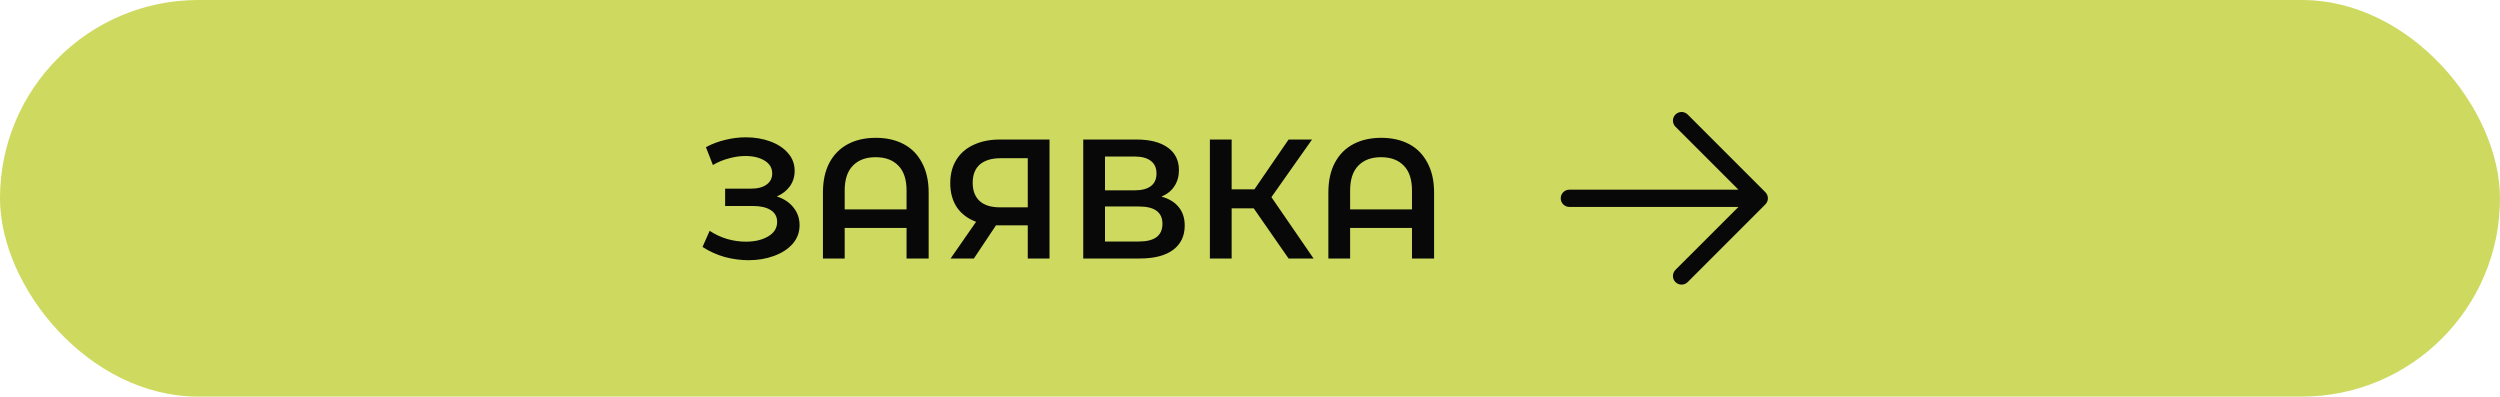 <?xml version="1.0" encoding="UTF-8"?> <svg xmlns="http://www.w3.org/2000/svg" width="353" height="56" viewBox="0 0 353 56" fill="none"><rect width="353" height="56" rx="28" fill="#CED960"></rect><path d="M109.684 27.74C110.692 28.06 111.476 28.58 112.036 29.3C112.612 30.004 112.9 30.836 112.9 31.796C112.9 32.804 112.572 33.684 111.916 34.436C111.26 35.172 110.38 35.74 109.276 36.14C108.188 36.54 106.996 36.74 105.7 36.74C104.58 36.74 103.452 36.588 102.316 36.284C101.196 35.964 100.156 35.492 99.196 34.868L100.204 32.588C100.94 33.084 101.756 33.468 102.652 33.74C103.548 33.996 104.436 34.124 105.316 34.124C106.58 34.124 107.628 33.876 108.46 33.38C109.308 32.884 109.732 32.204 109.732 31.34C109.732 30.604 109.428 30.044 108.82 29.66C108.212 29.276 107.372 29.084 106.3 29.084H102.388V26.636H106.06C106.988 26.636 107.716 26.444 108.244 26.06C108.772 25.676 109.036 25.156 109.036 24.5C109.036 23.716 108.676 23.108 107.956 22.676C107.252 22.244 106.348 22.028 105.244 22.028C104.492 22.028 103.716 22.14 102.916 22.364C102.116 22.572 101.364 22.884 100.66 23.3L99.676 20.78C100.54 20.316 101.452 19.972 102.412 19.748C103.388 19.508 104.356 19.388 105.316 19.388C106.564 19.388 107.708 19.58 108.748 19.964C109.804 20.348 110.644 20.9 111.268 21.62C111.892 22.324 112.204 23.156 112.204 24.116C112.204 24.948 111.98 25.676 111.532 26.3C111.084 26.924 110.468 27.404 109.684 27.74ZM123.662 19.46C125.166 19.46 126.478 19.756 127.598 20.348C128.718 20.94 129.582 21.82 130.19 22.988C130.814 24.14 131.126 25.54 131.126 27.188V36.5H128.006V32.18H119.27V36.5H116.198V27.188C116.198 25.54 116.502 24.14 117.11 22.988C117.734 21.82 118.606 20.94 119.726 20.348C120.846 19.756 122.158 19.46 123.662 19.46ZM128.006 29.564V26.9C128.006 25.348 127.622 24.18 126.854 23.396C126.086 22.596 125.014 22.196 123.638 22.196C122.262 22.196 121.19 22.596 120.422 23.396C119.654 24.18 119.27 25.348 119.27 26.9V29.564H128.006ZM148.192 19.7V36.5H145.12V31.82H140.968H140.632L137.512 36.5H134.224L137.824 31.316C136.656 30.884 135.752 30.204 135.112 29.276C134.488 28.332 134.176 27.196 134.176 25.868C134.176 24.588 134.464 23.484 135.04 22.556C135.616 21.628 136.432 20.924 137.488 20.444C138.544 19.948 139.784 19.7 141.208 19.7H148.192ZM141.304 22.34C140.024 22.34 139.04 22.636 138.352 23.228C137.68 23.82 137.344 24.684 137.344 25.82C137.344 26.924 137.672 27.78 138.328 28.388C138.984 28.98 139.936 29.276 141.184 29.276H145.12V22.34H141.304ZM163.994 27.764C165.066 28.052 165.882 28.548 166.442 29.252C167.002 29.94 167.282 30.804 167.282 31.844C167.282 33.316 166.738 34.46 165.65 35.276C164.562 36.092 162.986 36.5 160.922 36.5H152.954V19.7H160.466C162.354 19.7 163.826 20.076 164.882 20.828C165.938 21.58 166.466 22.644 166.466 24.02C166.466 24.9 166.25 25.66 165.818 26.3C165.402 26.94 164.794 27.428 163.994 27.764ZM156.026 26.876H160.202C161.21 26.876 161.978 26.676 162.506 26.276C163.034 25.876 163.298 25.284 163.298 24.5C163.298 23.716 163.034 23.124 162.506 22.724C161.978 22.308 161.21 22.1 160.202 22.1H156.026V26.876ZM160.826 34.1C163.034 34.1 164.138 33.268 164.138 31.604C164.138 29.972 163.034 29.156 160.826 29.156H156.026V34.1H160.826ZM177.028 29.42H173.908V36.5H170.836V19.7H173.908V26.732H177.124L181.948 19.7H185.26L179.524 27.836L185.476 36.5H181.948L177.028 29.42ZM195.029 19.46C196.533 19.46 197.845 19.756 198.965 20.348C200.085 20.94 200.949 21.82 201.557 22.988C202.181 24.14 202.493 25.54 202.493 27.188V36.5H199.373V32.18H190.637V36.5H187.565V27.188C187.565 25.54 187.869 24.14 188.477 22.988C189.101 21.82 189.973 20.94 191.093 20.348C192.213 19.756 193.525 19.46 195.029 19.46ZM199.373 29.564V26.9C199.373 25.348 198.989 24.18 198.221 23.396C197.453 22.596 196.381 22.196 195.005 22.196C193.629 22.196 192.557 22.596 191.789 23.396C191.021 24.18 190.637 25.348 190.637 26.9V29.564H199.373Z" fill="#080808"></path><path d="M236.575 39.831C236.462 39.718 236.372 39.583 236.311 39.435C236.249 39.287 236.218 39.129 236.218 38.968C236.218 38.808 236.249 38.65 236.311 38.502C236.372 38.354 236.462 38.219 236.575 38.106L245.465 29.218H221.594C221.271 29.218 220.961 29.09 220.732 28.861C220.503 28.633 220.375 28.323 220.375 28C220.375 27.677 220.503 27.366 220.732 27.138C220.961 26.909 221.271 26.781 221.594 26.781H245.465L236.575 17.893C236.347 17.665 236.218 17.354 236.218 17.031C236.218 16.707 236.347 16.397 236.575 16.169C236.804 15.94 237.114 15.812 237.438 15.812C237.761 15.812 238.071 15.94 238.3 16.169L249.269 27.137C249.382 27.251 249.472 27.385 249.533 27.533C249.594 27.681 249.626 27.84 249.626 28C249.626 28.16 249.594 28.319 249.533 28.466C249.472 28.614 249.382 28.749 249.269 28.862L238.3 39.831C238.187 39.944 238.052 40.034 237.904 40.095C237.756 40.157 237.598 40.188 237.438 40.188C237.277 40.188 237.119 40.157 236.971 40.095C236.823 40.034 236.688 39.944 236.575 39.831Z" fill="#080808"></path></svg> 